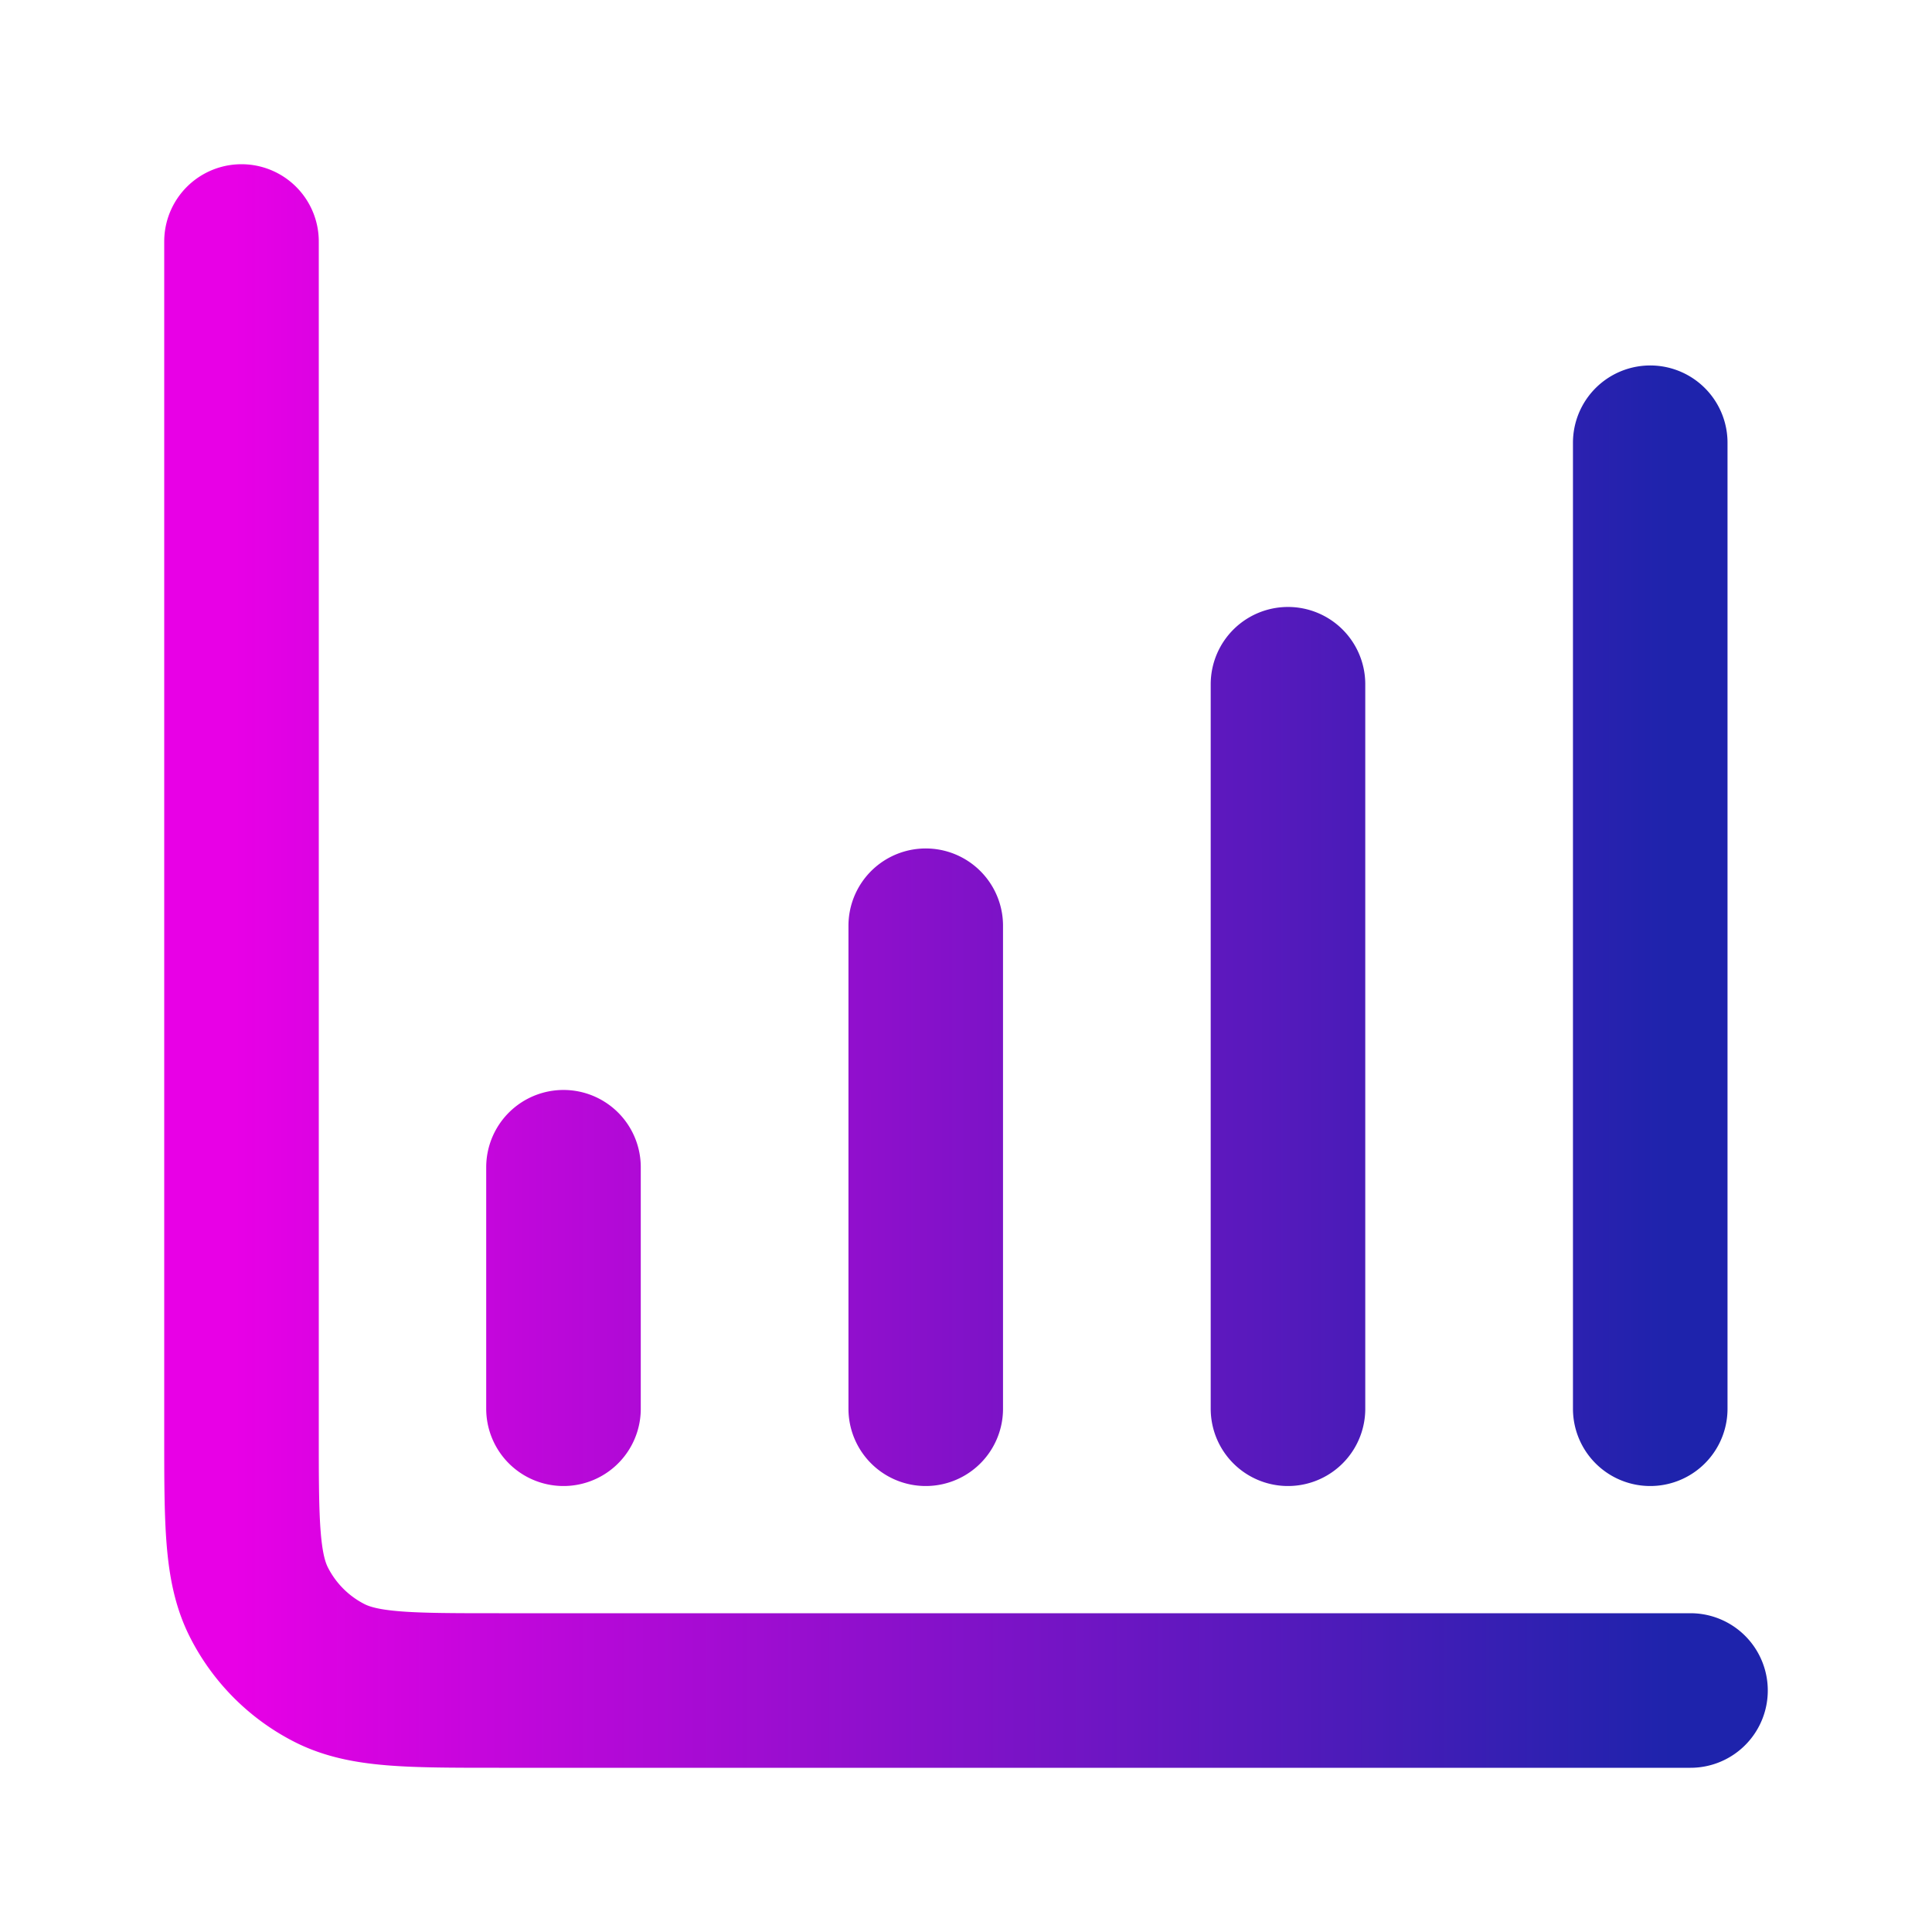 <svg width="50" height="50" fill="none" xmlns="http://www.w3.org/2000/svg"><path d="M43.75 43.75H12.917c-2.334 0-3.5 0-4.392-.454a4.167 4.167 0 0 1-1.82-1.821c-.455-.891-.455-2.058-.455-4.392V6.25m8.333 23.958v6.25m9.375-12.5v12.5m9.375-18.75v18.75m9.375-25v25" stroke="url(#a)" stroke-width="4" stroke-linecap="round" stroke-linejoin="round"/><defs><linearGradient id="a" x1="6.059" y1="25.001" x2="43.233" y2="25.001" gradientUnits="userSpaceOnUse"><stop stop-color="#E800E6"/><stop offset="1" stop-color="#1E23AC"/></linearGradient></defs></svg>